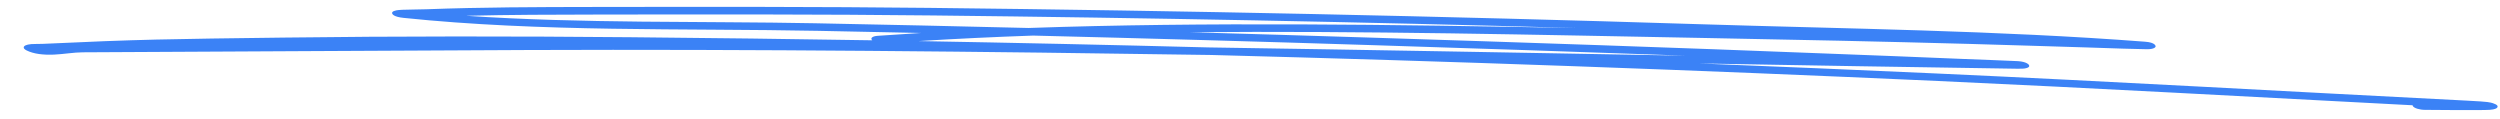 <svg xmlns="http://www.w3.org/2000/svg" width="1175" height="56" viewBox="0 0 1175 56" fill="none"><path fill-rule="evenodd" clip-rule="evenodd" d="M432.938 15.498C426.072 15.905 419.262 16.348 412.51 16.83C410.052 17.005 408.898 17.933 409.924 18.902L409.973 18.94C372.033 18.321 334.159 17.838 296.362 17.495C241.762 17 187.02 16.983 133.106 17.666C79.826 18.341 65.091 18.491 19.908 20.619C18.616 20.68 16.047 20.615 14.727 20.728C13.471 20.836 12.633 21.053 12.128 21.273C11.48 21.552 11.181 21.883 11.151 22.253C11.124 22.655 11.395 23.154 12.565 23.731C15.865 25.351 20.31 25.877 25.371 25.666C29.725 25.484 34.708 24.603 38.898 24.585C108.647 24.282 178.26 23.771 248.032 23.507C354.845 23.102 461.973 24.202 569.347 25.843C682.749 28.787 796.587 32.89 910.684 38.059C984.992 41.424 1059.49 45.606 1133.92 49.475C1133.92 49.595 1133.96 49.721 1134.03 49.85C1134.61 50.834 1137.19 51.633 1139.79 51.633C1142.42 51.632 1166.04 51.919 1170.24 51.615C1172.65 51.441 1173.39 50.886 1173.61 50.645C1174.2 49.987 1173.94 49.251 1171.67 48.502C1171.23 48.358 1170.41 48.119 1169.02 47.947C1167.82 47.796 1164.94 47.574 1159.75 47.312C1076.43 43.082 992.978 38.289 909.764 34.518C872.615 32.837 835.491 31.266 798.388 29.814C848.289 30.707 898.195 31.567 948.127 32.301C950.278 32.335 951.269 32.228 951.449 32.202C954.01 31.82 953.857 31.012 953.609 30.551C953.526 30.386 952.581 29.022 948.464 28.74C946.053 28.574 928.897 27.97 922.275 27.69C890.458 26.339 891.236 26.455 858.728 25.174C787.245 22.36 716.035 19.951 644.703 17.692C616.263 16.792 587.845 15.941 559.444 15.147C640.008 14.402 723.408 16.4 802.71 17.883C843.619 18.648 884.579 19.509 925.641 20.637C944.032 21.142 962.468 21.762 980.871 22.301C986.589 22.469 992.311 22.685 998.028 22.865C998.706 22.887 1007.55 23.114 1009 23.135C1012.78 23.191 1013.12 21.947 1013.13 21.898C1013.19 21.663 1013.1 19.978 1008.27 19.609C938.53 14.273 867.476 13.54 798.391 11.361C677.479 7.547 556.802 5.039 436.944 3.704C383.93 3.113 331.371 3.197 278.714 3.273C252.415 3.311 226.062 3.386 200.408 4.353C197.834 4.451 191.919 4.476 189.096 4.597C187.659 4.659 186.671 4.785 186.233 4.876C184.311 5.273 184.168 5.918 184.329 6.376C184.453 6.719 185.162 7.934 189.666 8.402C254.032 15.102 321.528 13.26 384.528 14.492C400.655 14.807 416.787 15.143 432.938 15.498ZM485.556 16.723C467.297 17.367 449.307 18.215 431.681 19.31C477.001 20.111 522.404 21.105 567.906 22.286C642.628 23.429 717.459 24.833 792.354 26.174C743.546 24.406 694.789 22.79 645.98 21.245C592.444 19.549 538.958 18.033 485.556 16.723ZM741.281 13.173C640.083 10.328 539.129 8.385 438.755 7.267C385.836 6.678 333.389 6.763 280.834 6.839C260.154 6.868 239.426 6.918 219.051 7.419C273.806 11.109 329.969 9.896 382.94 10.931C416.393 11.585 449.901 12.327 483.431 13.149C566.576 10.253 655.261 11.543 741.281 13.173Z" fill="#3B82F6"></path></svg>